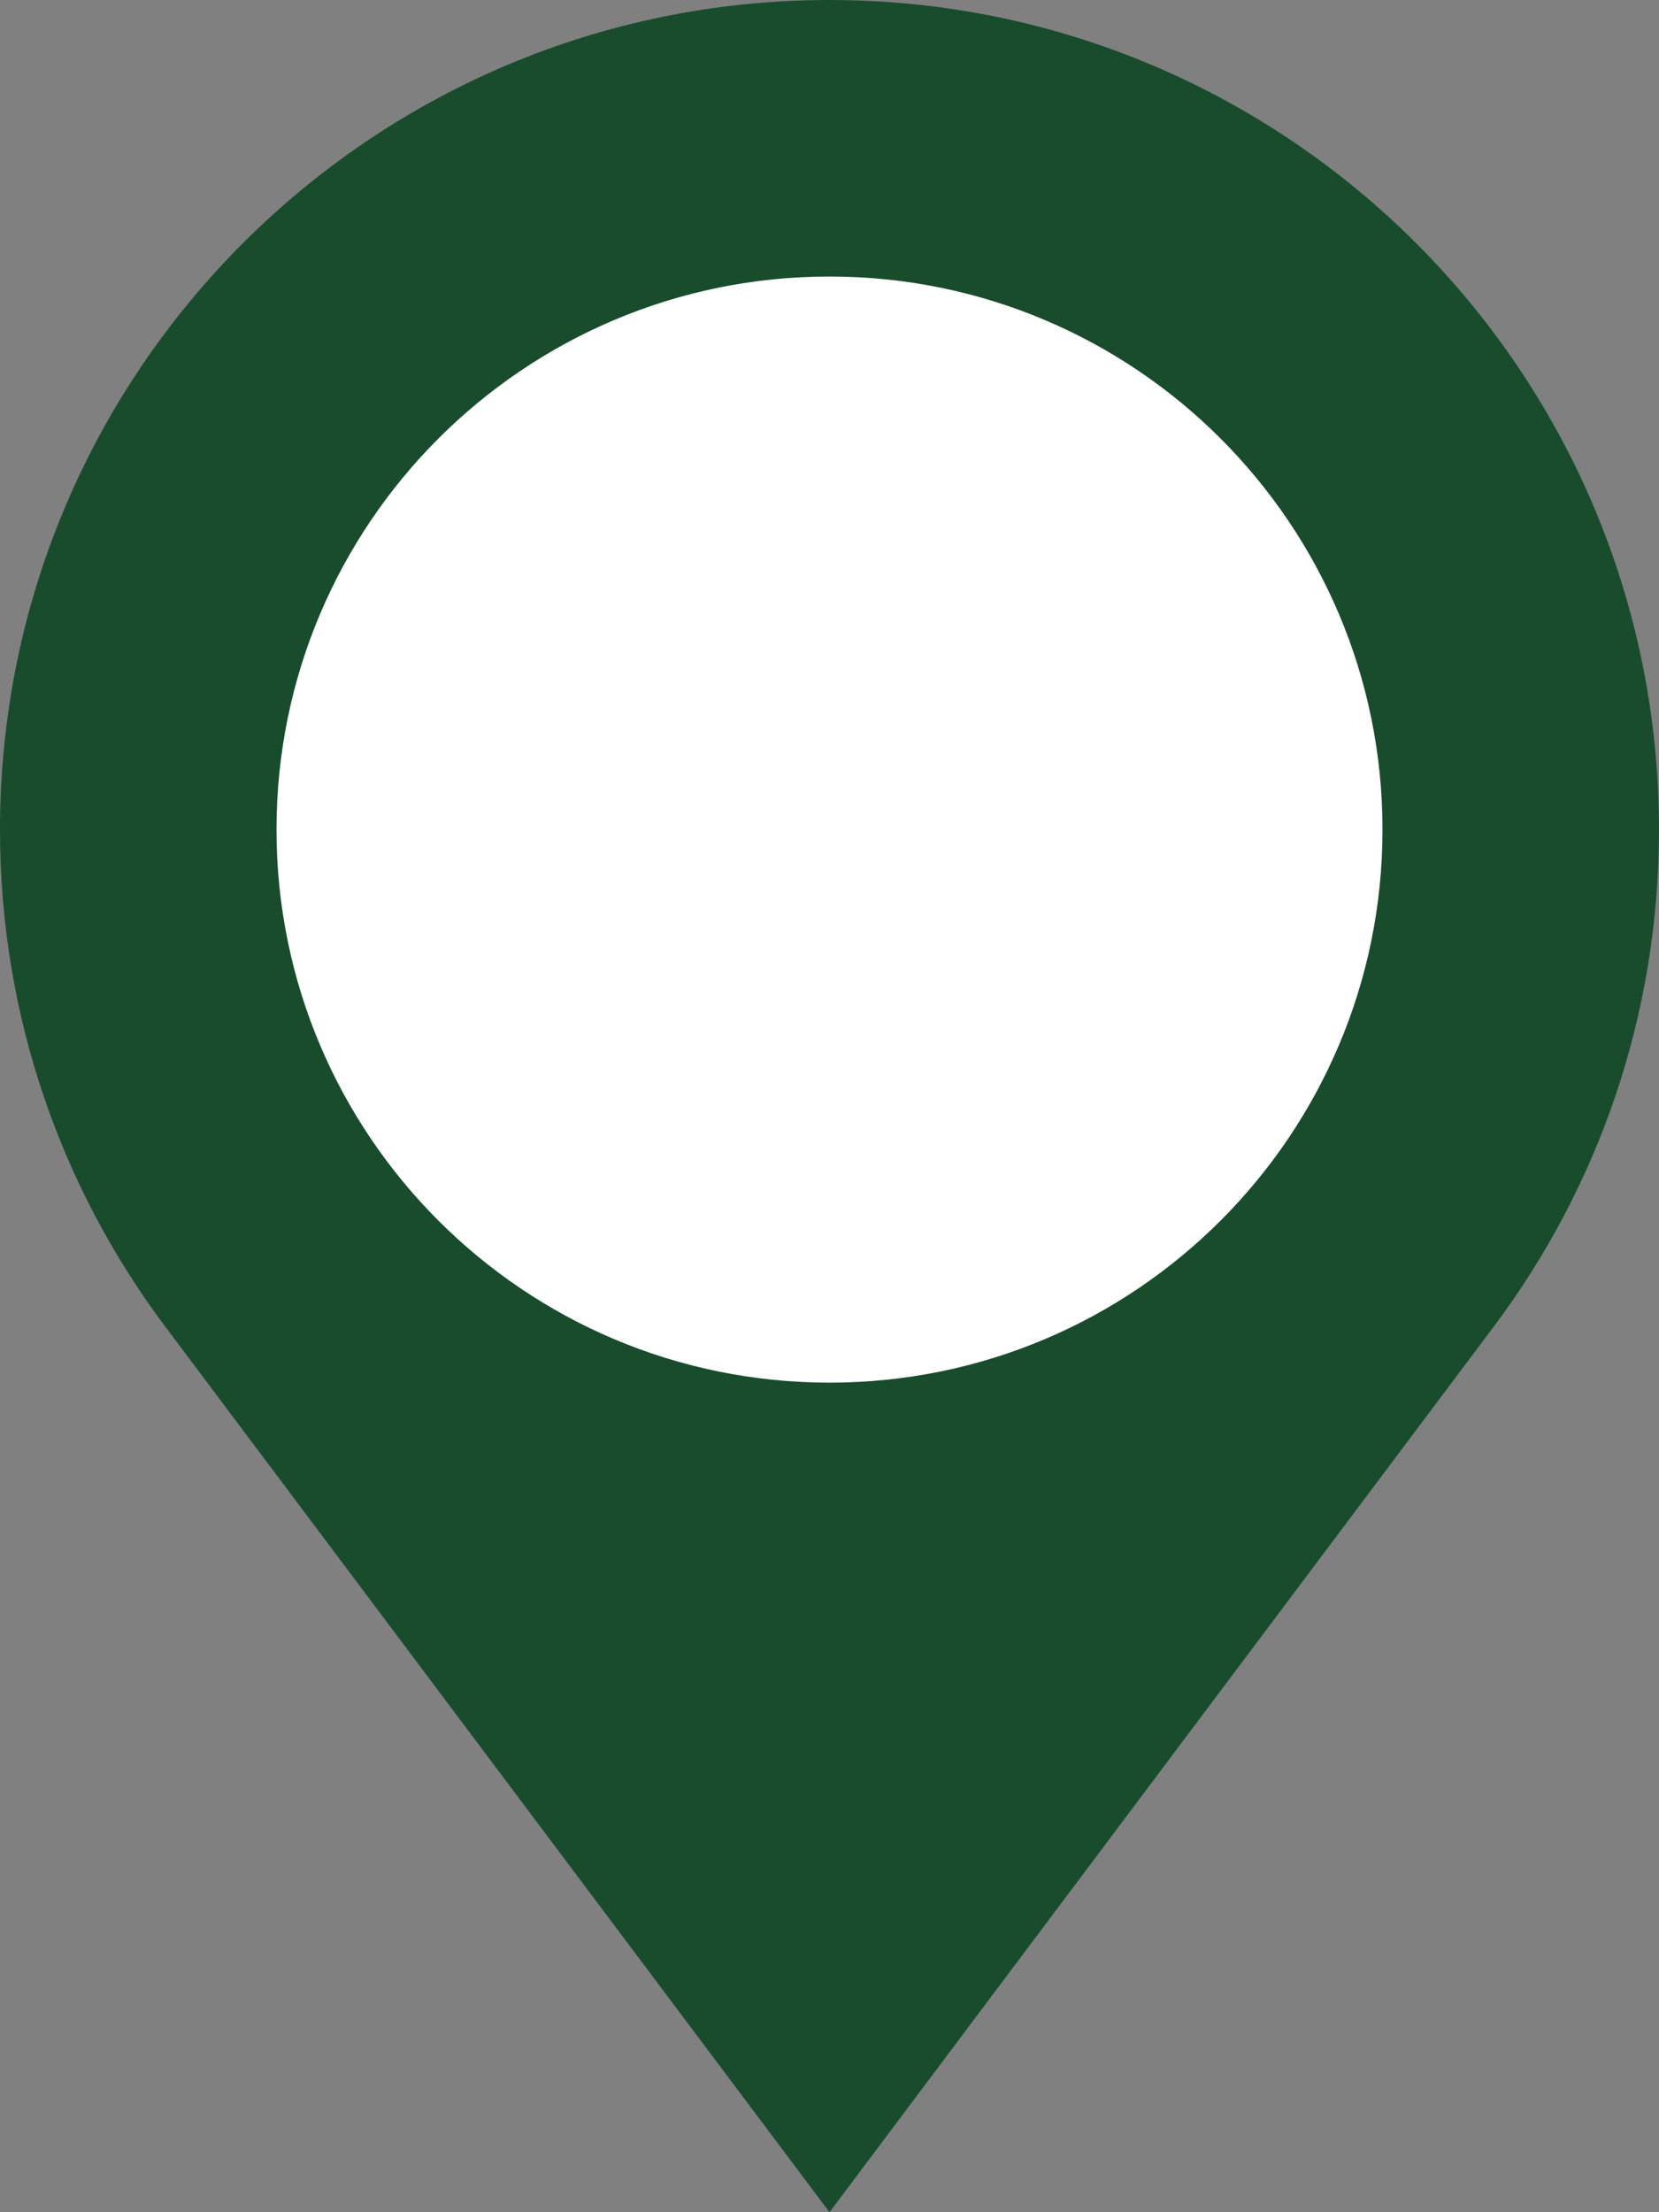 <?xml version="1.0" encoding="utf-8"?>
<!-- Generator: Adobe Illustrator 22.1.0, SVG Export Plug-In . SVG Version: 6.00 Build 0)  -->
<svg version="1.1" id="Layer_1" xmlns="http://www.w3.org/2000/svg" xmlns:xlink="http://www.w3.org/1999/xlink" x="0px" y="0px"
	 viewBox="0 0 384 512" style="enable-background:new 0 0 384 512;" xml:space="preserve">
<rect x="0" y="0" width="384" height="512" fill="#808080" stroke="none"/>
<style type="text/css">
	.st0{fill:#FFFFFF;}
	.st1{fill:#194C2D;}
</style>
<g id="Layer_2_1_">
	<circle class="st0" cx="190" cy="191" r="142"/>
</g>
<g id="Capa_1">
	<path class="st1" d="M192,0C86,0,0,86,0,192c0,43.2,14.2,83,38.3,115.1L192,512l153.7-204.9C369.8,275,384,235.2,384,192
		C384,86,298,0,192,0z M192,320c-70.7,0-128-57.3-128-128S121.3,64,192,64s128,57.3,128,128S262.7,320,192,320z"/>
</g>
</svg>
